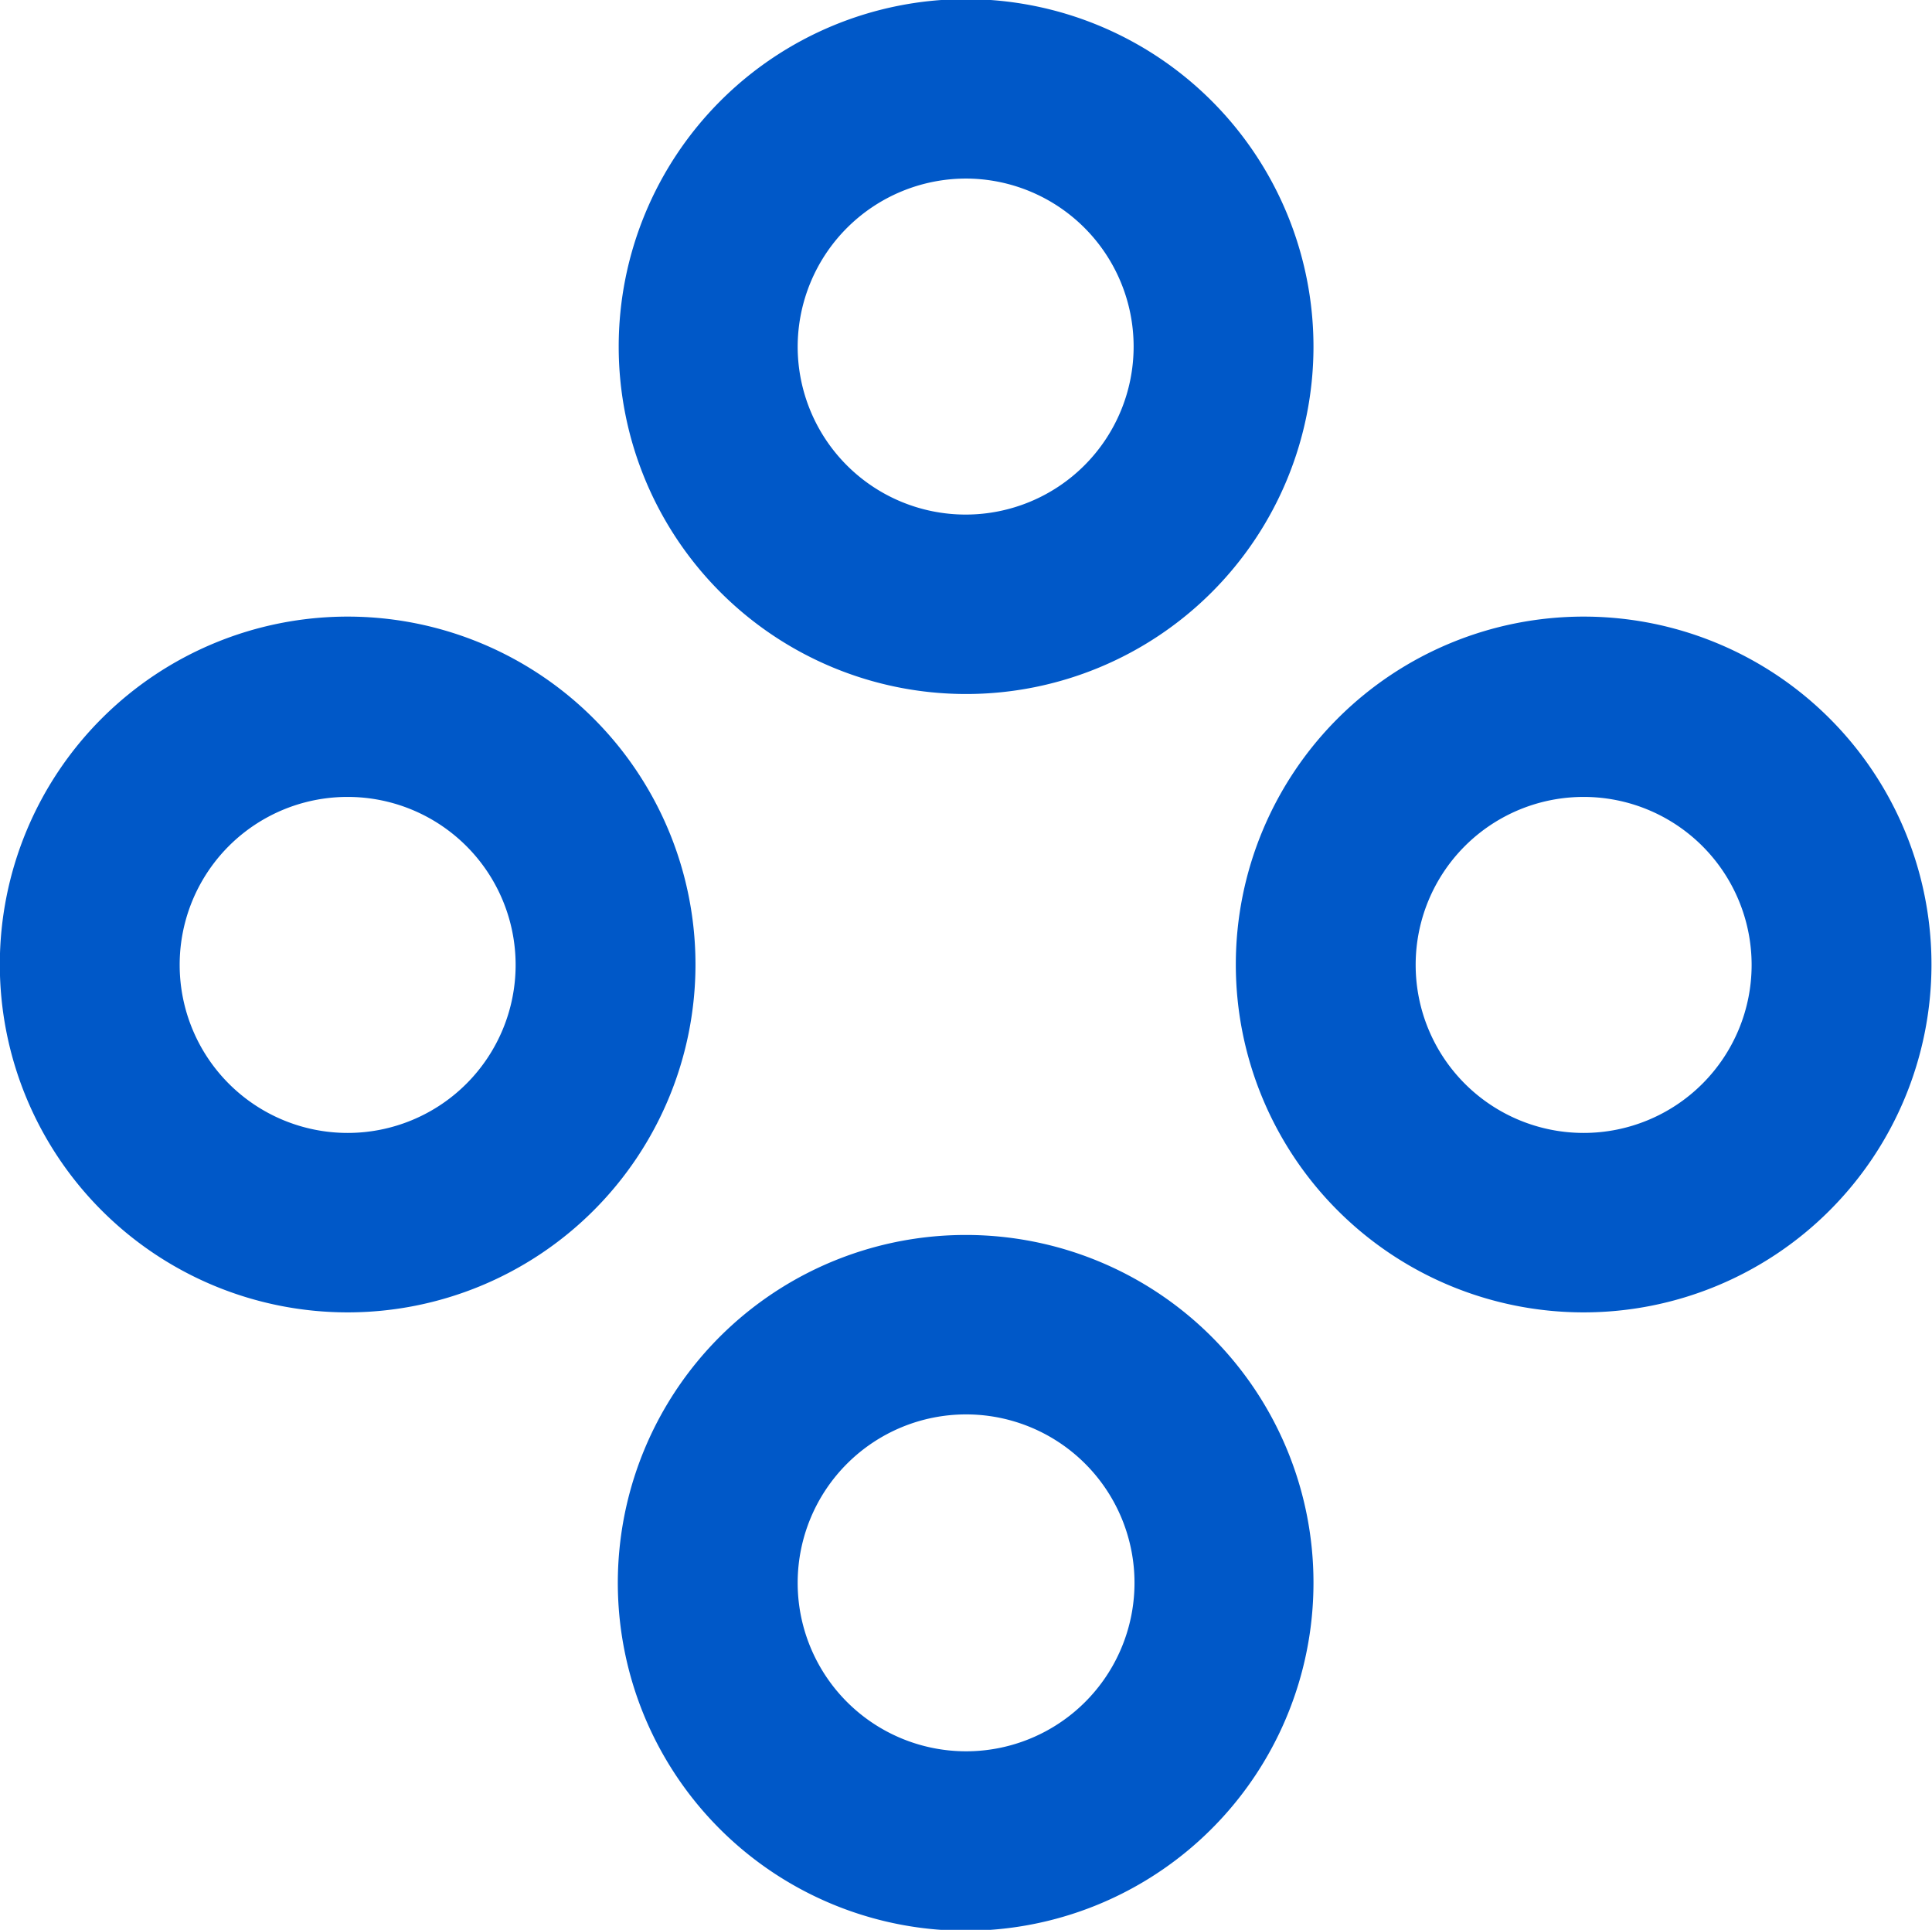 <svg id="icoSystem.svg" xmlns="http://www.w3.org/2000/svg" width="21.968" height="21.94" viewBox="0 0 21.968 21.94">
  <defs>
    <style>
      .cls-1 {
        fill: #0058c8;
        fill-rule: evenodd;
      }
    </style>
  </defs>
  <path id="シェイプ_30" data-name="シェイプ 30" class="cls-1" d="M204.92,1843.31a1.91,1.91,0,1,1-1.912,1.91,1.915,1.915,0,0,1,1.912-1.91m0-2.04a3.95,3.95,0,1,0,3.953,3.95A3.952,3.952,0,0,0,204.92,1841.27Zm0,16.09a1.915,1.915,0,1,1-1.912,1.91,1.915,1.915,0,0,1,1.912-1.91m0-2.04a3.955,3.955,0,1,0,3.953,3.95A3.952,3.952,0,0,0,204.92,1855.32Zm-7.027-4.98a1.91,1.91,0,1,1-1.912,1.91,1.908,1.908,0,0,1,1.912-1.91m0-2.05a3.955,3.955,0,1,0,3.953,3.96A3.955,3.955,0,0,0,197.893,1848.29Zm14.054,2.05a1.91,1.91,0,1,1-1.912,1.91,1.909,1.909,0,0,1,1.912-1.91m0-2.05a3.955,3.955,0,1,0,3.953,3.96A3.954,3.954,0,0,0,211.947,1848.29Z" transform="translate(-193.938 -1841.28)"/>
</svg>
